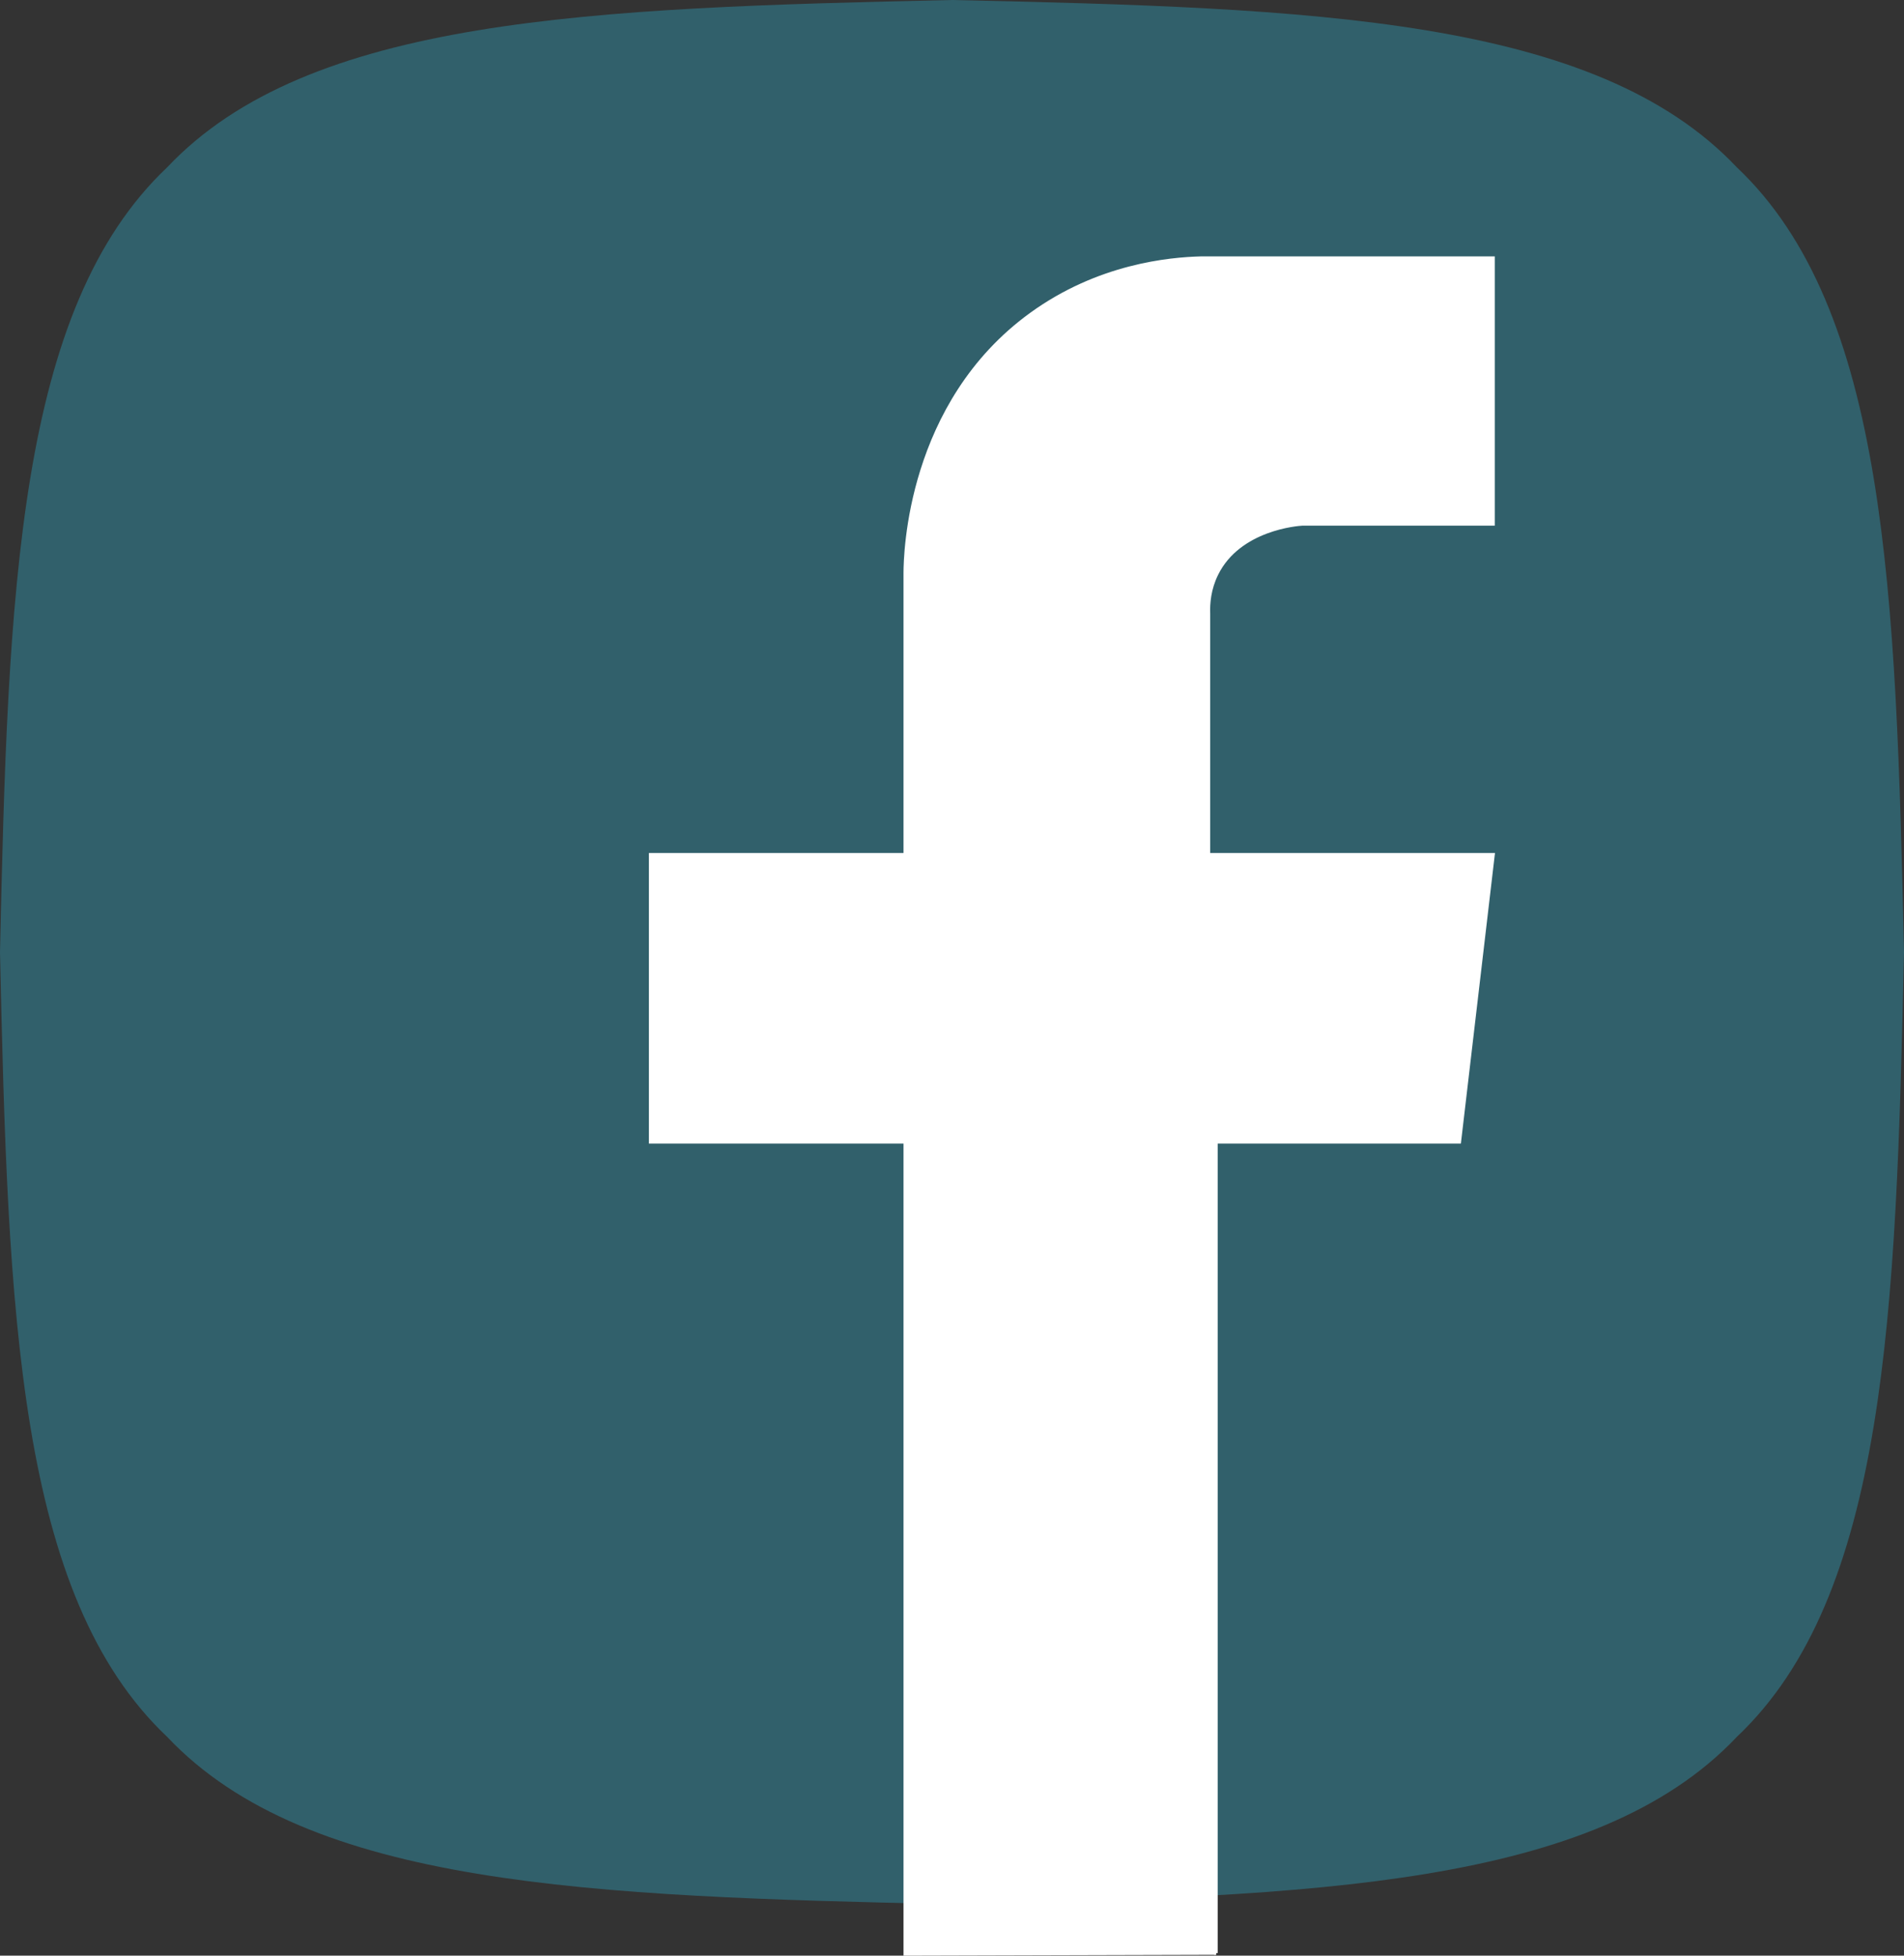 <?xml version="1.0" encoding="UTF-8"?>
<svg id="Layer_1" data-name="Layer 1" xmlns="http://www.w3.org/2000/svg" viewBox="0 0 557.62 572.69">
  <rect x="0" y="0" width="557.62" height="572.69" fill="#333333" stroke="none"/>
  <defs>
    <style>
      .cls-1 {
        fill: #31606b;
        stroke-width: 0px;
      }

      .cls-2 {
        fill: #fff;
        stroke: #fff;
        stroke-miterlimit: 10;
      }
    </style>
  </defs>
  <path class="cls-1" d="M557.62,278.81c-2.33,105.95-5.14,188.41-48.98,229.83-41.43,43.84-123.89,46.64-229.83,48.98-105.95-2.33-188.41-5.14-229.83-48.98C5.14,467.22,2.33,384.76,0,278.81,2.33,172.86,5.14,90.4,48.98,48.98,90.4,5.14,172.86,2.33,278.81,0c105.95,2.33,188.41,5.14,229.83,48.98,43.84,41.43,46.64,123.89,48.98,229.83Z"/>
  <path class="cls-2" d="M356.12,571.94v-237.55h71.28l9.87-84.1h-83.34v-70.53c-.12-3.02.21-7.29,2.37-11.66,6.61-13.39,23.94-14.6,25.04-14.66h55.93v-77.86h-85.53c-9.28.25-30.03,2.14-49.76,16.45-35.97,26.07-36.85,70.4-36.87,75.67v82.59h-74.57v84.1h74.57v237.8l91.02-.25Z"/>
</svg>